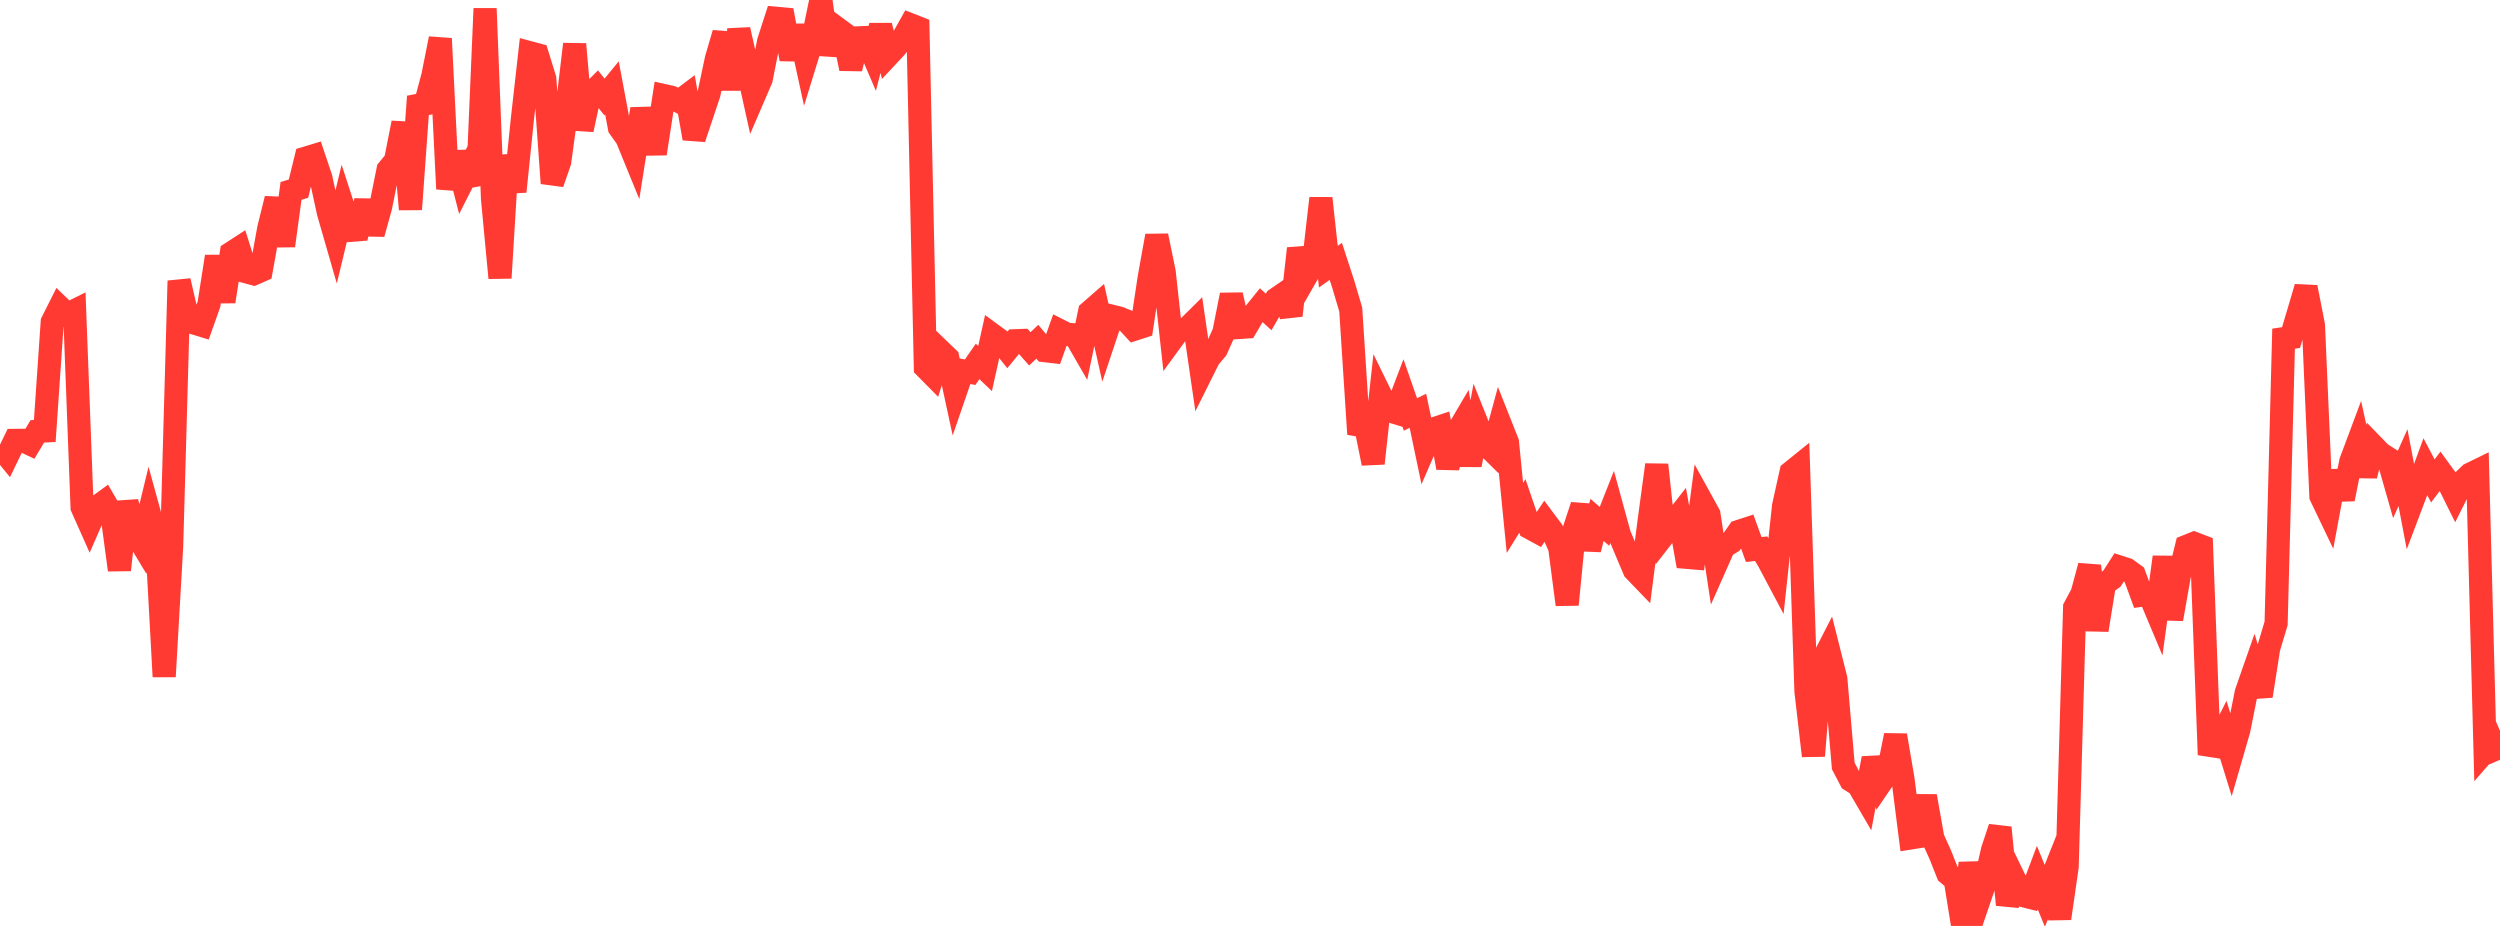 <?xml version="1.0" standalone="no"?>
<!DOCTYPE svg PUBLIC "-//W3C//DTD SVG 1.1//EN" "http://www.w3.org/Graphics/SVG/1.1/DTD/svg11.dtd">

<svg width="135" height="50" viewBox="0 0 135 50" preserveAspectRatio="none" 
  xmlns="http://www.w3.org/2000/svg"
  xmlns:xlink="http://www.w3.org/1999/xlink">


<polyline points="0.0, 24.122 0.403, 24.614 0.806, 23.781 1.209, 23.777 1.612, 23.968 2.015, 23.295 2.418, 23.273 2.821, 17.39 3.224, 16.587 3.627, 16.976 4.03, 16.777 4.433, 27.396 4.836, 28.3 5.239, 27.377 5.642, 27.084 6.045, 27.779 6.448, 30.777 6.851, 27.104 7.254, 28.696 7.657, 29.364 8.06, 27.7 8.463, 29.163 8.866, 36.538 9.269, 29.501 9.672, 15.165 10.075, 16.911 10.478, 17.44 10.881, 17.564 11.284, 16.43 11.687, 13.855 12.09, 16.285 12.493, 13.662 12.896, 13.401 13.299, 14.677 13.701, 14.785 14.104, 14.608 14.507, 12.361 14.91, 10.733 15.313, 13.27 15.716, 10.31 16.119, 10.186 16.522, 8.536 16.925, 8.414 17.328, 9.612 17.731, 11.467 18.134, 12.865 18.537, 11.194 18.94, 12.437 19.343, 12.405 19.746, 10.859 20.149, 12.627 20.552, 11.169 20.955, 9.168 21.358, 8.676 21.761, 6.634 22.164, 11.303 22.567, 5.69 22.97, 5.613 23.373, 4.106 23.776, 2.085 24.179, 10.201 24.582, 8.237 24.985, 9.796 25.388, 9 25.791, 9.94 26.194, 0.462 26.597, 10.742 27.0, 15.009 27.403, 8.403 27.806, 10.344 28.209, 6.427 28.612, 2.848 29.015, 2.956 29.418, 4.255 29.821, 9.895 30.224, 8.736 30.627, 5.784 31.03, 2.386 31.433, 7.001 31.836, 5.137 32.239, 4.735 32.642, 5.237 33.045, 4.745 33.448, 6.891 33.851, 7.455 34.254, 8.441 34.657, 5.883 35.06, 7.782 35.463, 7.775 35.866, 5.167 36.269, 5.258 36.672, 5.475 37.075, 5.172 37.478, 7.475 37.881, 6.27 38.284, 5.065 38.687, 3.17 39.09, 1.795 39.493, 4.823 39.896, 1.602 40.299, 3.396 40.701, 5.207 41.104, 4.271 41.507, 2.234 41.91, 0.988 42.313, 1.025 42.716, 3.192 43.119, 1.406 43.522, 3.253 43.925, 1.946 44.328, 0.0 44.731, 2.936 45.134, 1.476 45.537, 1.772 45.94, 3.705 46.343, 2.044 46.746, 2.027 47.149, 2.968 47.552, 1.388 47.955, 2.999 48.358, 2.568 48.761, 2.057 49.164, 1.338 49.567, 1.497 49.97, 19.842 50.373, 20.248 50.776, 18.943 51.179, 19.33 51.582, 21.193 51.985, 20.022 52.388, 20.099 52.791, 19.516 53.194, 19.902 53.597, 18.083 54.0, 18.379 54.403, 18.889 54.806, 18.401 55.209, 18.385 55.612, 18.838 56.015, 18.453 56.418, 18.935 56.821, 18.981 57.224, 17.851 57.627, 18.055 58.03, 18.079 58.433, 18.779 58.836, 16.846 59.239, 16.494 59.642, 18.285 60.045, 17.077 60.448, 17.177 60.851, 17.343 61.254, 17.778 61.657, 17.648 62.06, 14.977 62.463, 12.734 62.866, 14.692 63.269, 18.369 63.672, 17.818 64.075, 17.765 64.478, 17.366 64.881, 20.142 65.284, 19.333 65.687, 18.855 66.09, 17.95 66.493, 15.927 66.896, 17.685 67.299, 17.658 67.701, 16.976 68.104, 16.477 68.507, 16.846 68.91, 16.148 69.313, 15.87 69.716, 17.035 70.119, 13.421 70.522, 14.936 70.925, 14.235 71.328, 10.708 71.731, 14.4 72.134, 14.115 72.537, 15.352 72.94, 16.717 73.343, 22.953 73.746, 23.026 74.149, 25.022 74.552, 21.335 74.955, 22.158 75.358, 22.281 75.761, 21.224 76.164, 22.381 76.567, 22.18 76.97, 24.102 77.373, 23.176 77.776, 23.042 78.179, 25.259 78.582, 23.519 78.985, 22.833 79.388, 25.111 79.791, 22.952 80.194, 23.958 80.597, 24.357 81.0, 22.872 81.403, 23.89 81.806, 27.968 82.209, 27.321 82.612, 28.501 83.015, 28.72 83.418, 28.118 83.821, 28.656 84.224, 29.561 84.627, 32.648 85.03, 28.522 85.433, 27.304 85.836, 29.668 86.239, 28.074 86.642, 28.424 87.045, 27.404 87.448, 28.875 87.851, 29.834 88.254, 30.785 88.657, 31.204 89.06, 28.079 89.463, 25.101 89.866, 28.869 90.269, 28.351 90.672, 27.834 91.075, 30.095 91.478, 30.129 91.881, 27.048 92.284, 27.779 92.687, 30.434 93.09, 29.525 93.493, 29.278 93.896, 28.698 94.299, 28.567 94.701, 29.673 95.104, 29.63 95.507, 30.305 95.91, 31.064 96.313, 27.323 96.716, 25.507 97.119, 25.182 97.522, 37.333 97.925, 40.816 98.328, 35.84 98.731, 35.055 99.134, 36.657 99.537, 41.365 99.94, 42.133 100.343, 42.387 100.746, 43.078 101.149, 40.952 101.552, 42.289 101.955, 41.698 102.358, 39.709 102.761, 42.071 103.164, 45.25 103.567, 45.186 103.97, 42.992 104.373, 45.264 104.776, 46.158 105.179, 47.172 105.582, 47.509 105.985, 50.0 106.388, 46.61 106.791, 48.83 107.194, 47.651 107.597, 45.905 108.0, 44.691 108.403, 48.855 108.806, 47.522 109.209, 48.354 109.612, 48.455 110.015, 47.388 110.418, 48.377 110.821, 47.365 111.224, 49.594 111.627, 46.793 112.03, 32.806 112.433, 32.05 112.836, 30.56 113.239, 34.022 113.642, 31.536 114.045, 31.245 114.448, 30.618 114.851, 30.748 115.254, 31.041 115.657, 32.139 116.06, 32.082 116.463, 33.041 116.866, 30.083 117.269, 33.43 117.672, 31.145 118.075, 29.503 118.478, 29.341 118.881, 29.495 119.284, 40.242 119.687, 40.305 120.09, 39.508 120.493, 40.811 120.896, 39.415 121.299, 37.397 121.701, 36.245 122.104, 37.583 122.507, 35.009 122.91, 33.66 123.313, 18.288 123.716, 18.229 124.119, 16.876 124.522, 15.512 124.925, 17.558 125.328, 26.791 125.731, 27.632 126.134, 25.457 126.537, 26.947 126.94, 24.931 127.343, 23.853 127.746, 25.689 128.149, 24.07 128.552, 24.486 128.955, 24.743 129.358, 26.155 129.761, 25.252 130.164, 27.369 130.567, 26.304 130.97, 25.203 131.373, 25.97 131.776, 25.436 132.179, 25.989 132.582, 26.801 132.985, 25.996 133.388, 25.608 133.791, 25.411 134.194, 40.565 134.597, 40.102 135.0, 41.029" fill="none" stroke="#ff3a33" stroke-width="1.25"/>

</svg>